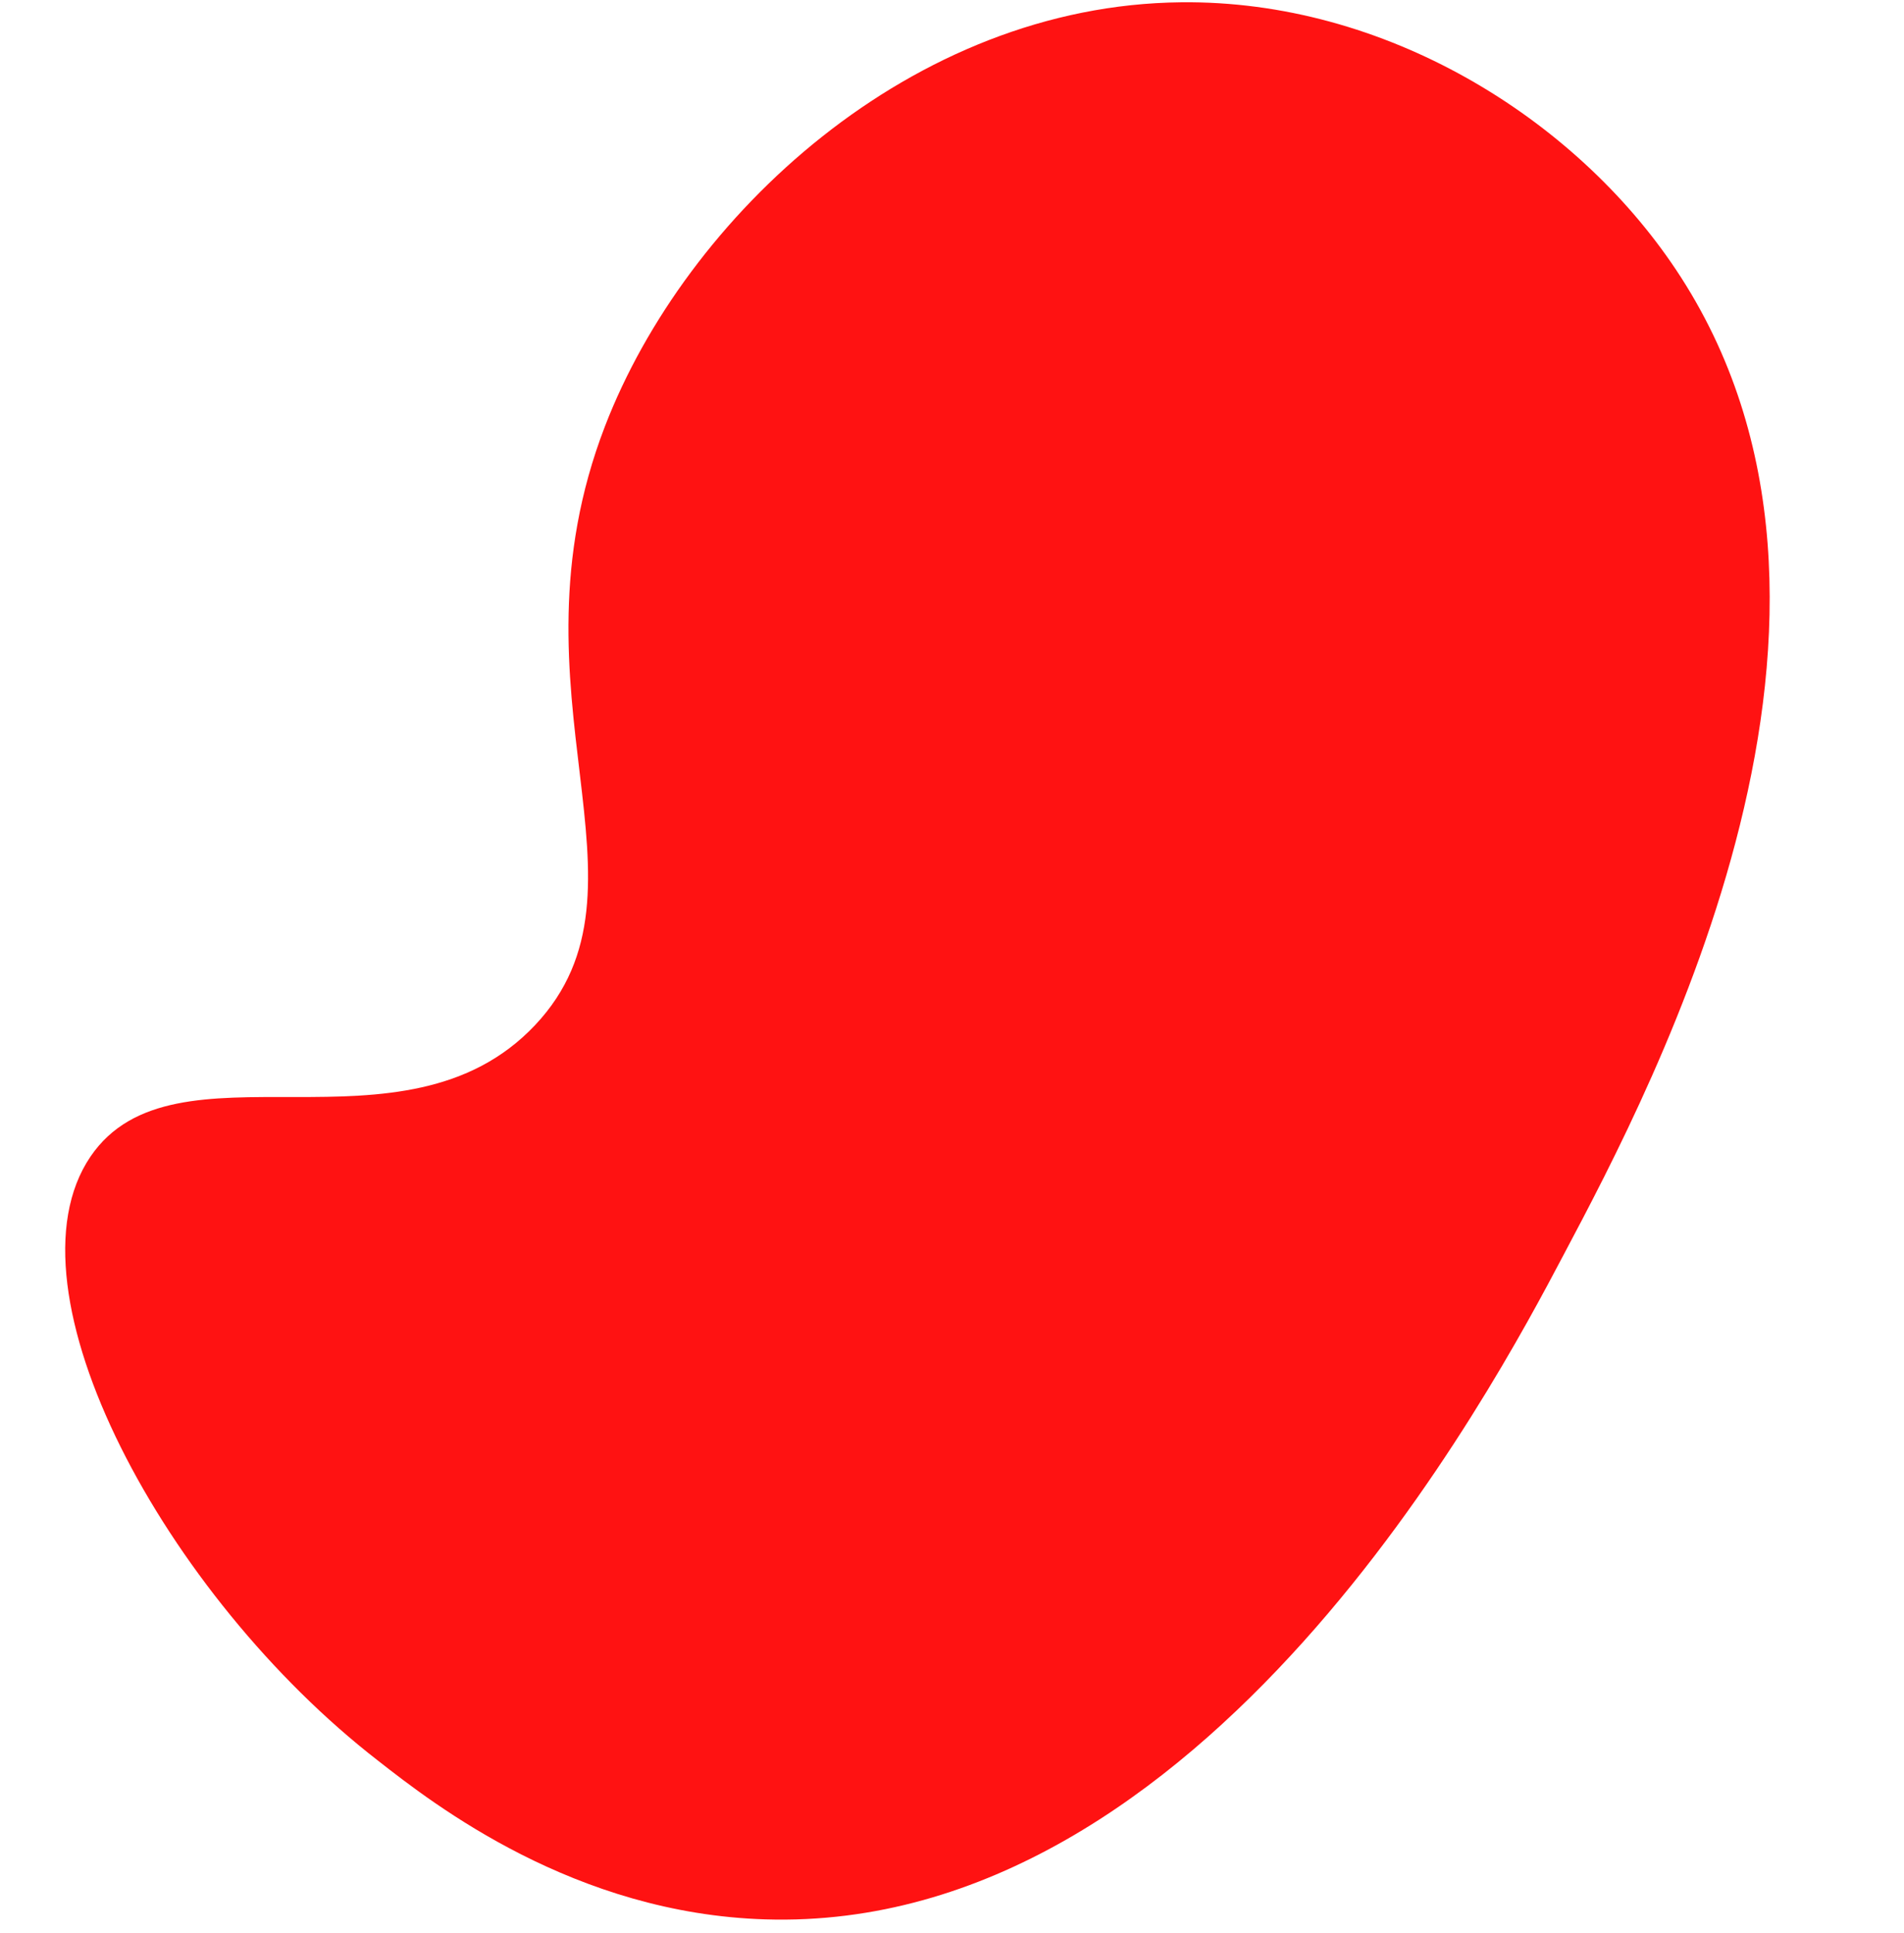 <?xml version="1.0" encoding="UTF-8" standalone="no"?><svg xmlns="http://www.w3.org/2000/svg" xmlns:xlink="http://www.w3.org/1999/xlink" fill="#000000" height="504" preserveAspectRatio="xMidYMid meet" version="1" viewBox="-17.0 -0.6 496.7 504.0" width="496.7" zoomAndPan="magnify"><g id="change1_1"><path d="M182.7,499.9c-49.8-1.5-86.3-29.8-101.1-41.4C26.2,415.6-17,335.8,6.6,301c21.9-32.2,81.6,2.2,116-34.3 c33.9-36-8.8-85.9,18.2-156.1C161.9,55.8,220.8,0.7,291.1,0c53.1-0.6,102.6,30,129.1,69.7c59.5,89.1-5.2,211.5-29.4,257.1 C372.7,361.1,297.4,503.4,182.7,499.9z" fill="#ff1212"/></g></svg>